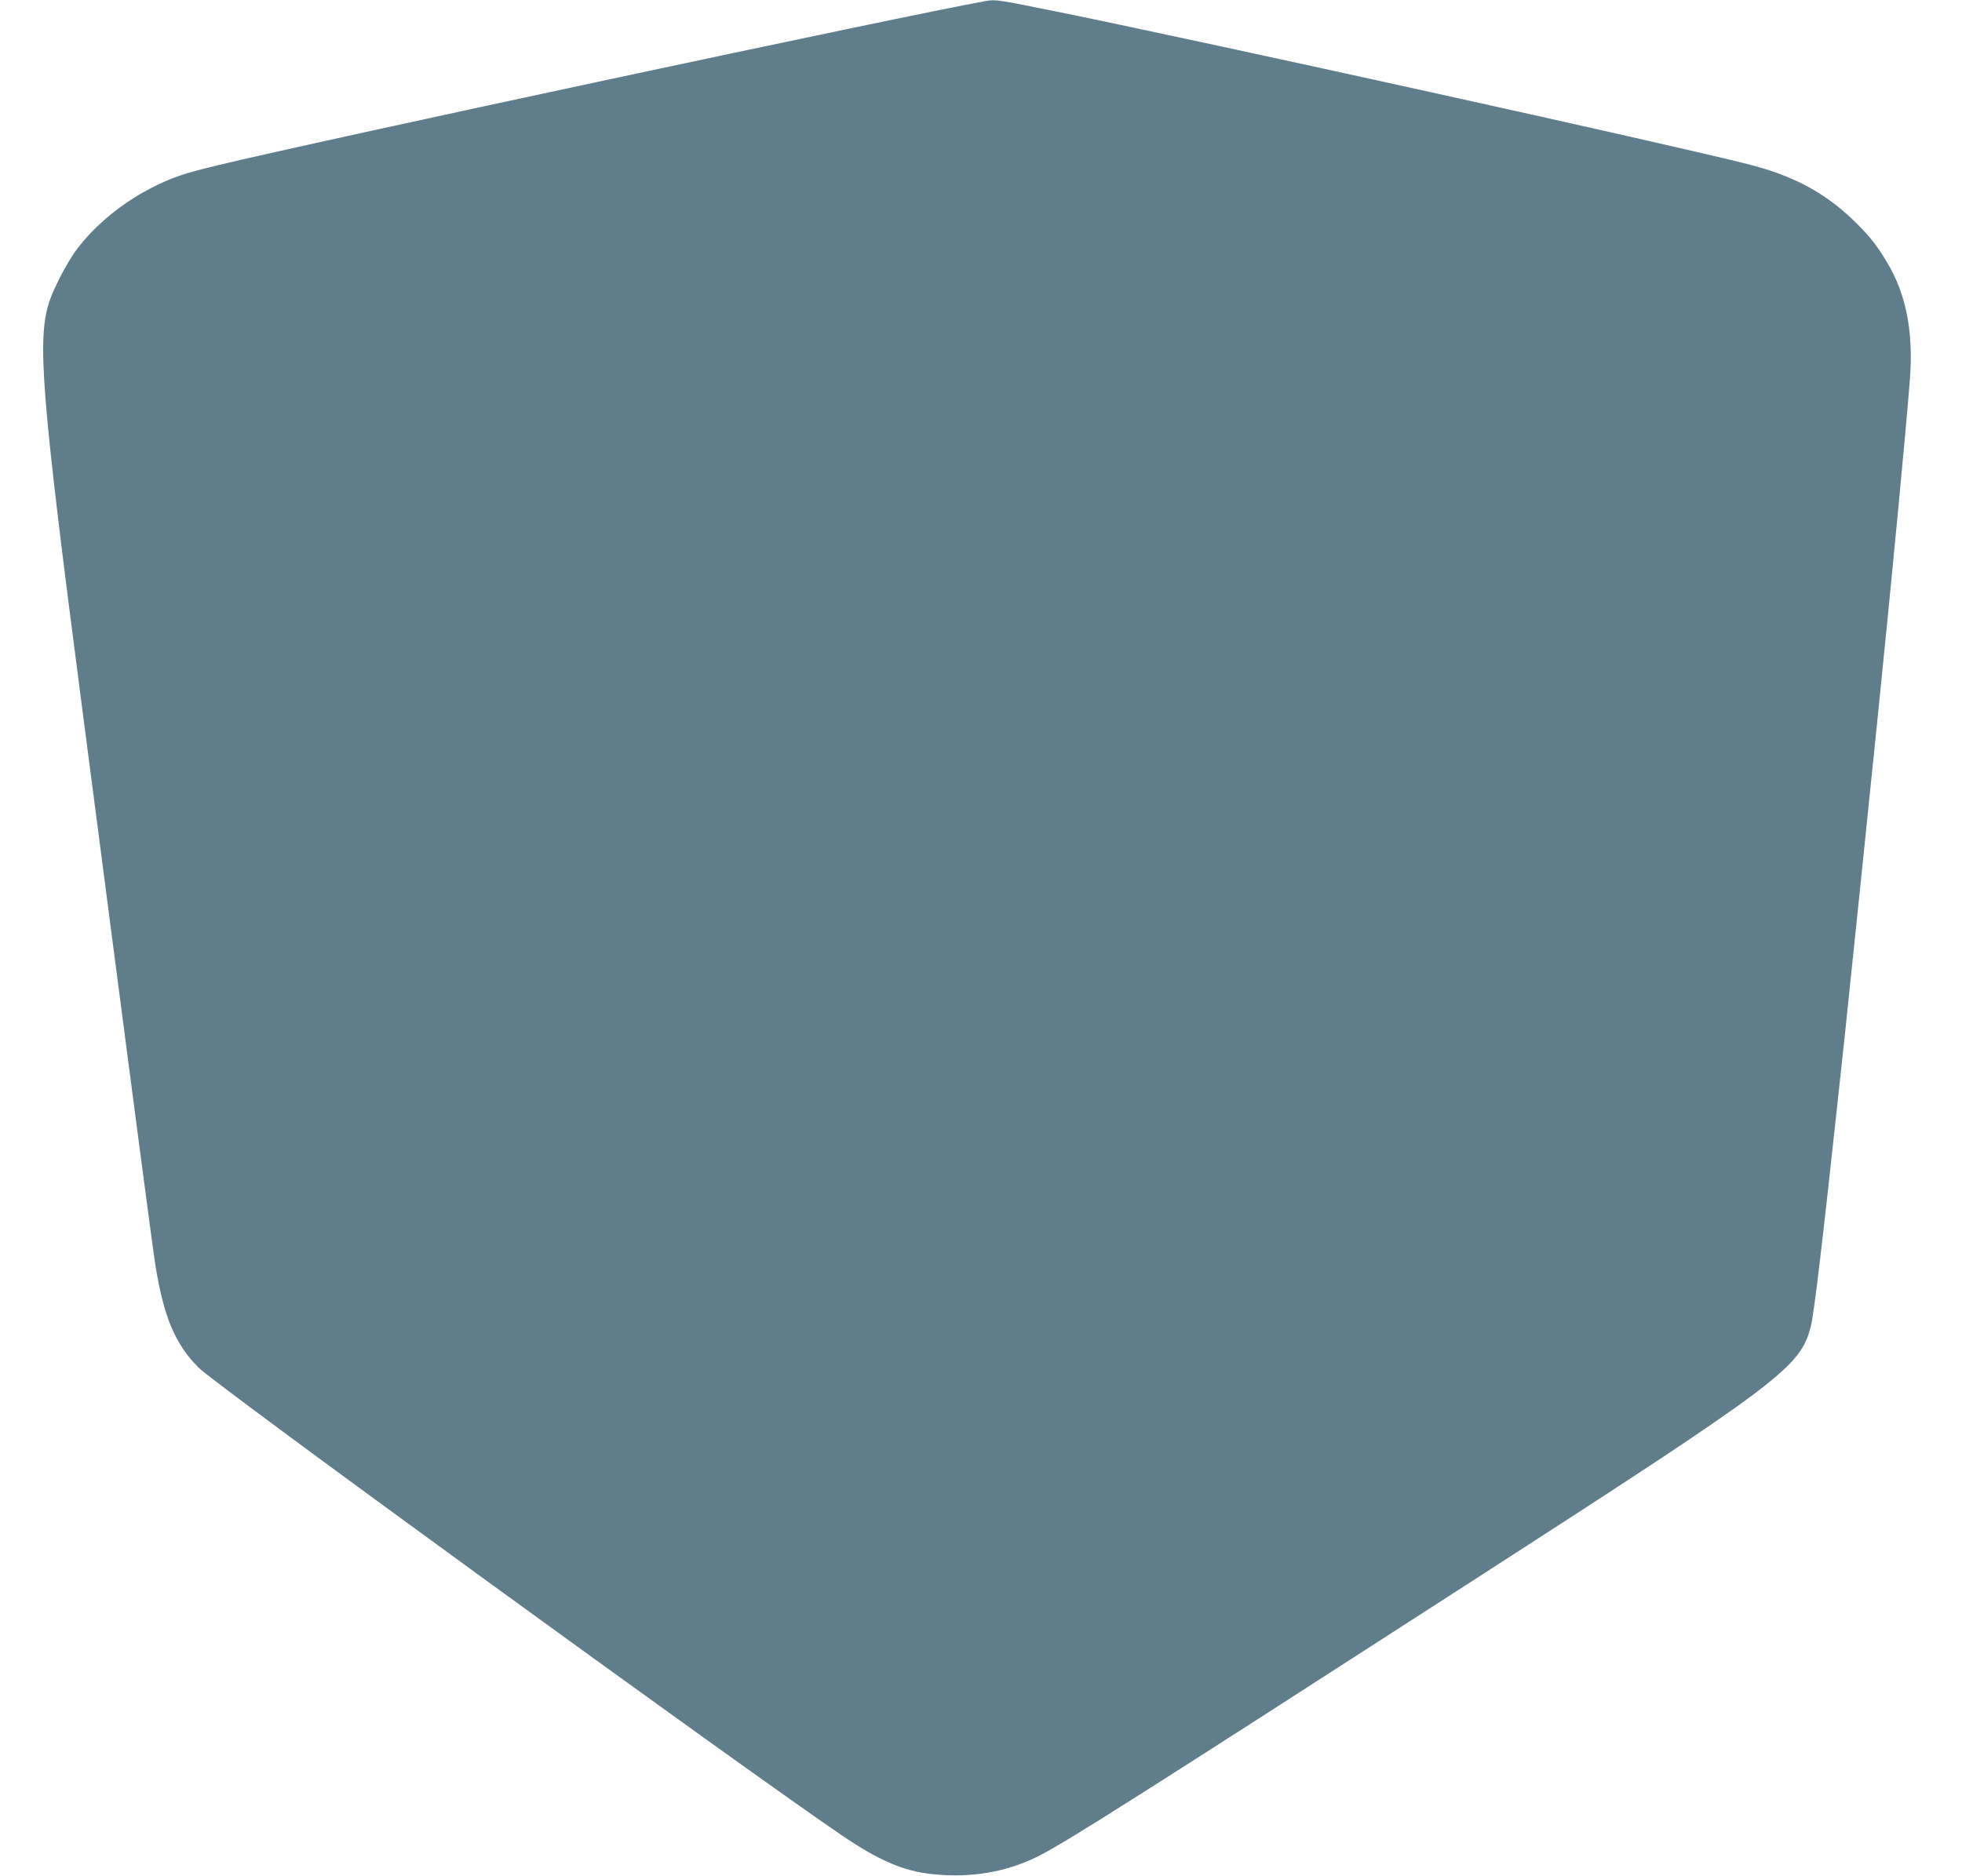 <?xml version="1.0" standalone="no"?>
<!DOCTYPE svg PUBLIC "-//W3C//DTD SVG 20010904//EN"
 "http://www.w3.org/TR/2001/REC-SVG-20010904/DTD/svg10.dtd">
<svg version="1.0" xmlns="http://www.w3.org/2000/svg"
 width="1280pt" height="1224pt" viewBox="0 0 1280 1224"
 preserveAspectRatio="xMidYMid meet">
<g transform="translate(0,1224) scale(0.1,-0.1)"
fill="#607d8b" stroke="none">
<path d="M6430 12233 c-536 -96 -4311 -903 -5016 -1073 -213 -51 -295 -79
-426 -146 -194 -100 -367 -242 -487 -401 -60 -80 -150 -251 -180 -343 -80
-247 -51 -610 209 -2605 379 -2912 467 -3578 486 -3695 55 -331 129 -504 280
-655 118 -118 3465 -2552 4189 -3047 246 -168 411 -239 600 -258 250 -26 482
13 690 118 173 86 674 404 2830 1795 2024 1306 2140 1393 2209 1663 20 78 75
540 166 1384 17 157 42 386 55 510 26 243 149 1432 214 2070 96 943 185 1877
211 2213 24 310 -24 558 -150 767 -70 117 -119 177 -225 279 -188 179 -393
287 -683 360 -550 139 -3484 786 -4482 990 -415 84 -423 86 -490 74z"/>
</g>
</svg>
